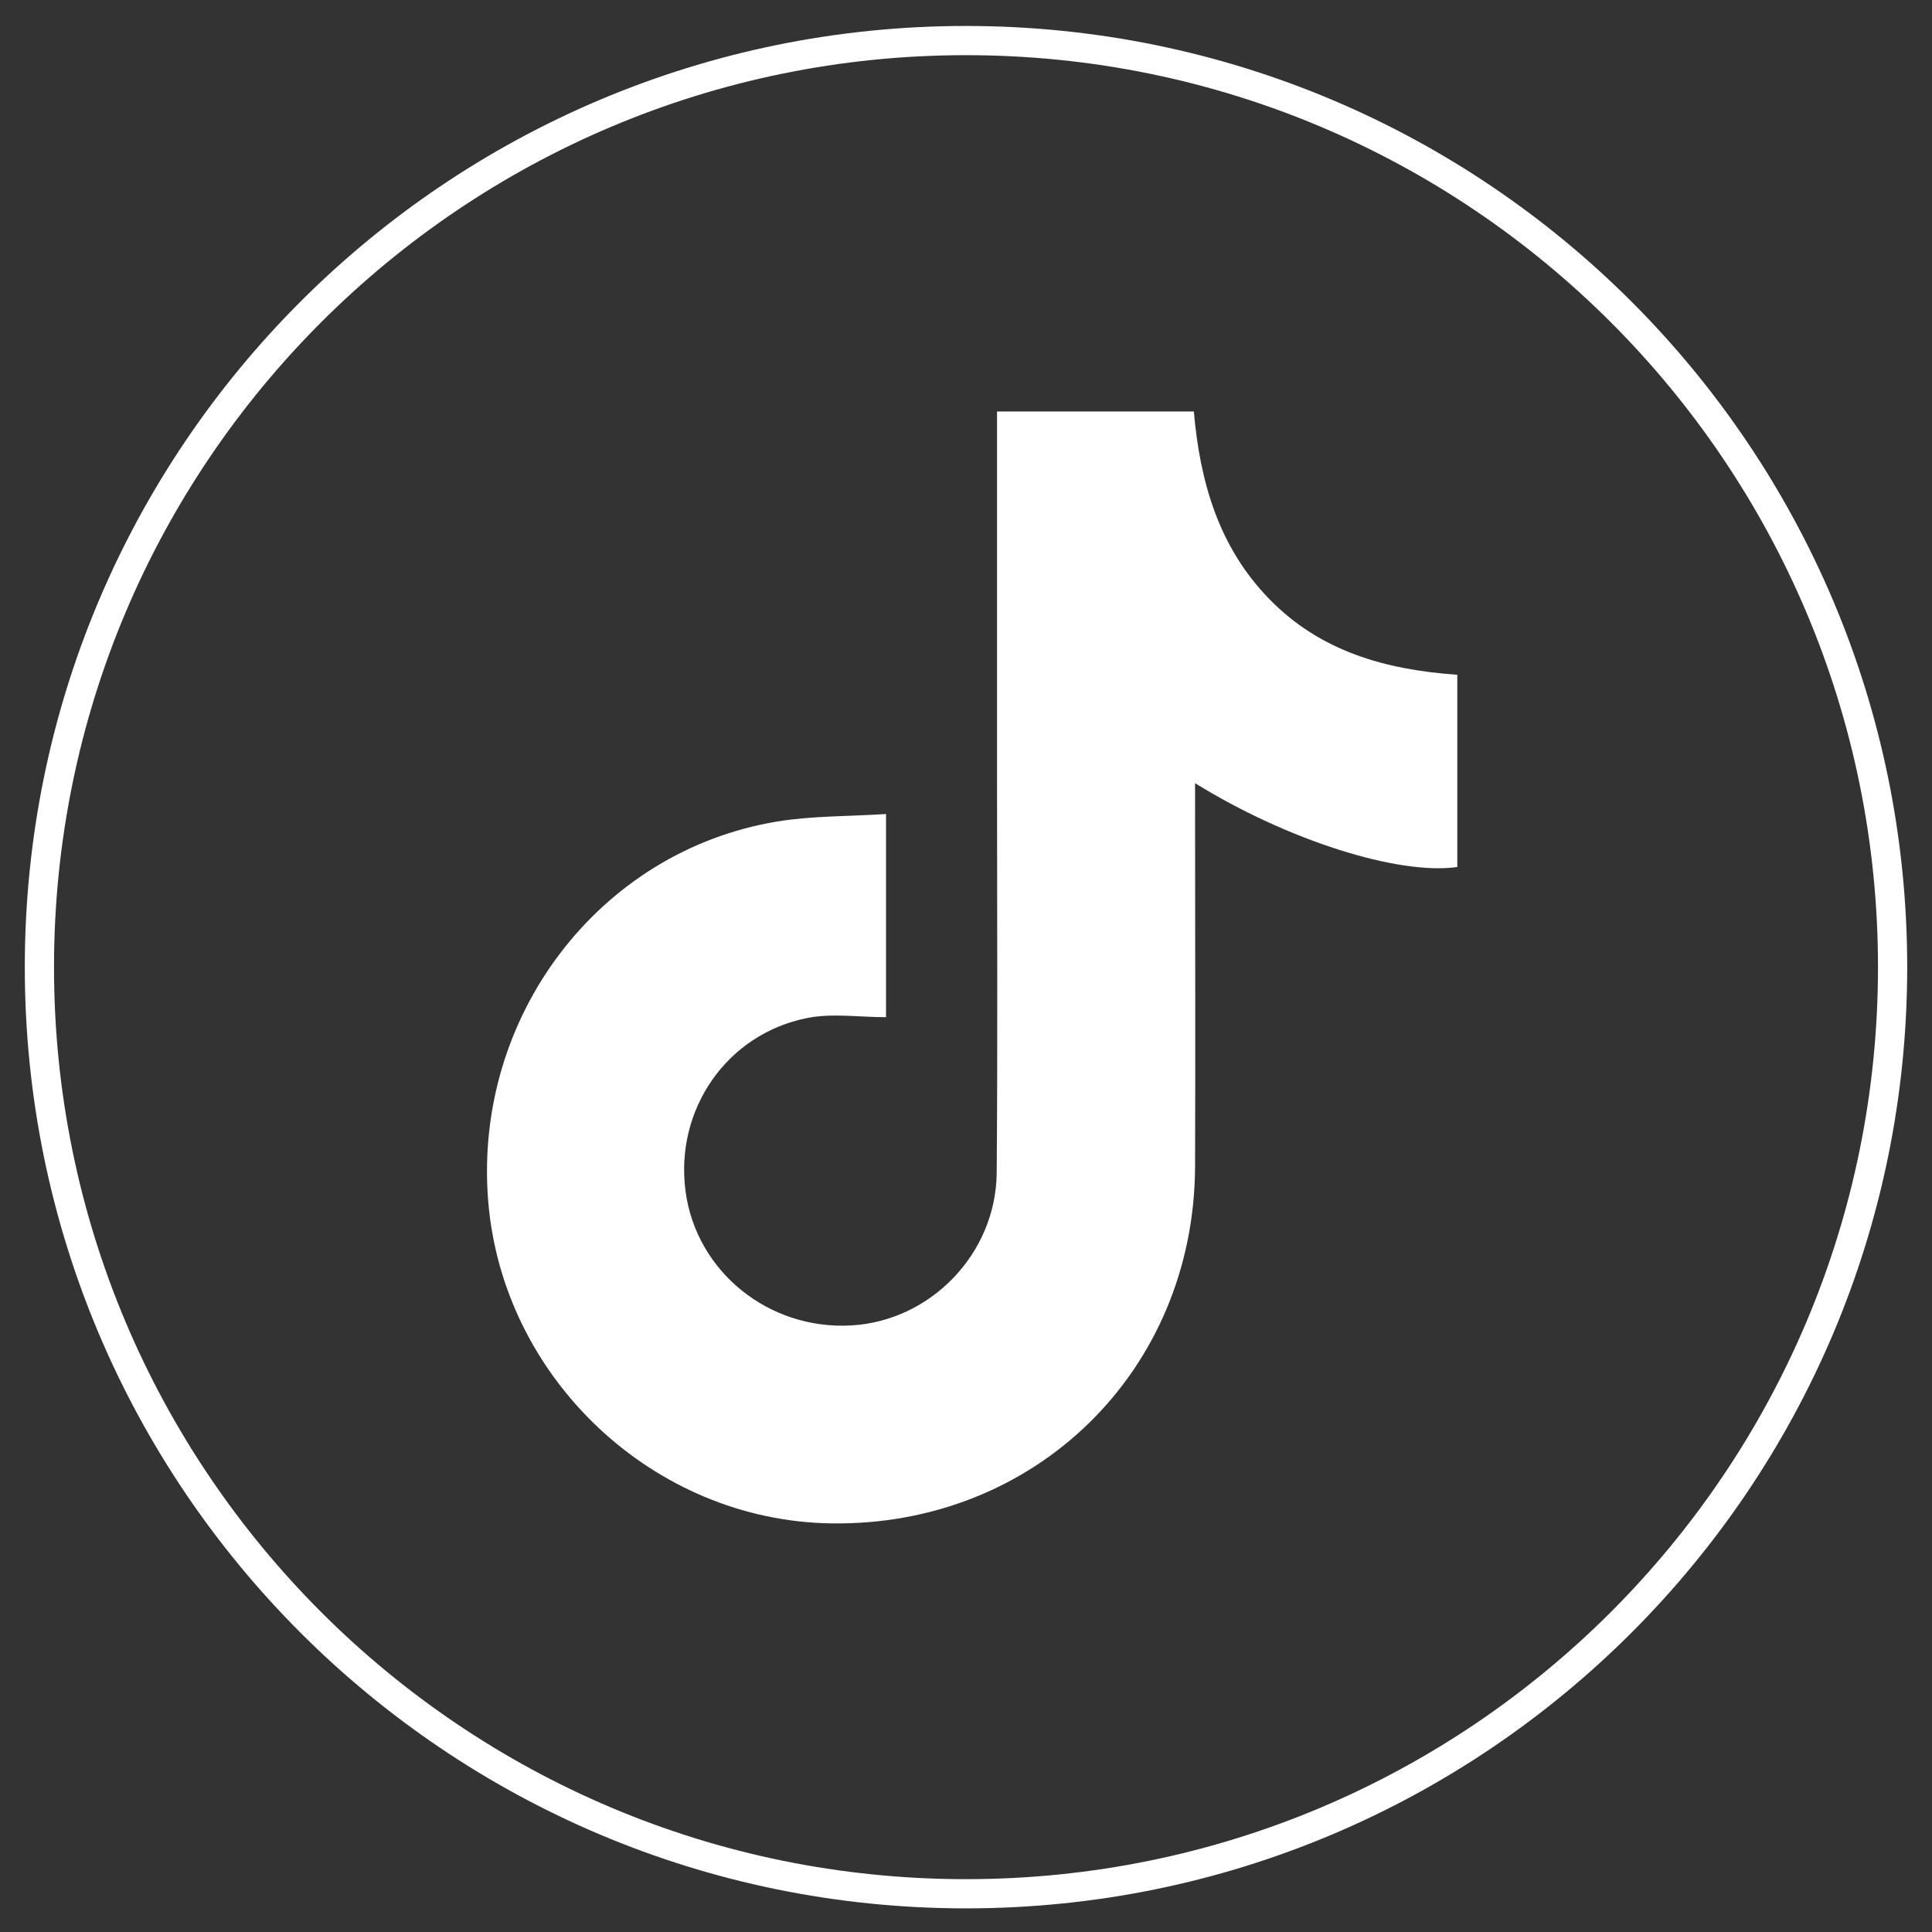 <?xml version="1.0" encoding="UTF-8"?> <svg xmlns="http://www.w3.org/2000/svg" viewBox="0 0 595.28 595.28"><rect x="0" y="0" width="595.28" height="595.28" fill="#333333" stroke="none"/><defs><style>.cls-1{fill:#fff;}</style></defs><g id="BG"><path class="cls-1" d="M297.64,8c-160.18,0-290,129.85-290,290s129.85,290,290,290,290-129.86,290-290S457.82,8,297.64,8Zm0,571c-155.2,0-281-125.81-281-281s125.82-281,281-281,281,125.82,281,281S452.84,579,297.64,579Z"></path></g><g id="Logo"><path class="cls-1" d="M273,250.81v62.6c-8.33,0-16.52-1.26-24.16.23-24.94,4.88-41,28.31-37.6,53.48,3.32,24.67,25.56,42.68,51,41.27,24.47-1.36,44.65-22.09,44.86-47.05.32-40.3.1-80.61.1-120.91V126.79h60.64c1.89,21.6,7.59,41.67,23.18,57.71,15.73,16.2,35.8,21.85,58,23.41v59.23c-18.13,2.6-52.37-8.23-80.8-25.83v7.93c0,36.77.14,73.54,0,110.31-.32,62.88-49.27,110.74-112.1,109.83-54.75-.79-101.38-44.7-105.72-99.56-4.48-56.66,34.16-107.59,89-116.69C250.17,251.35,261.28,251.57,273,250.81Z"></path></g></svg> 